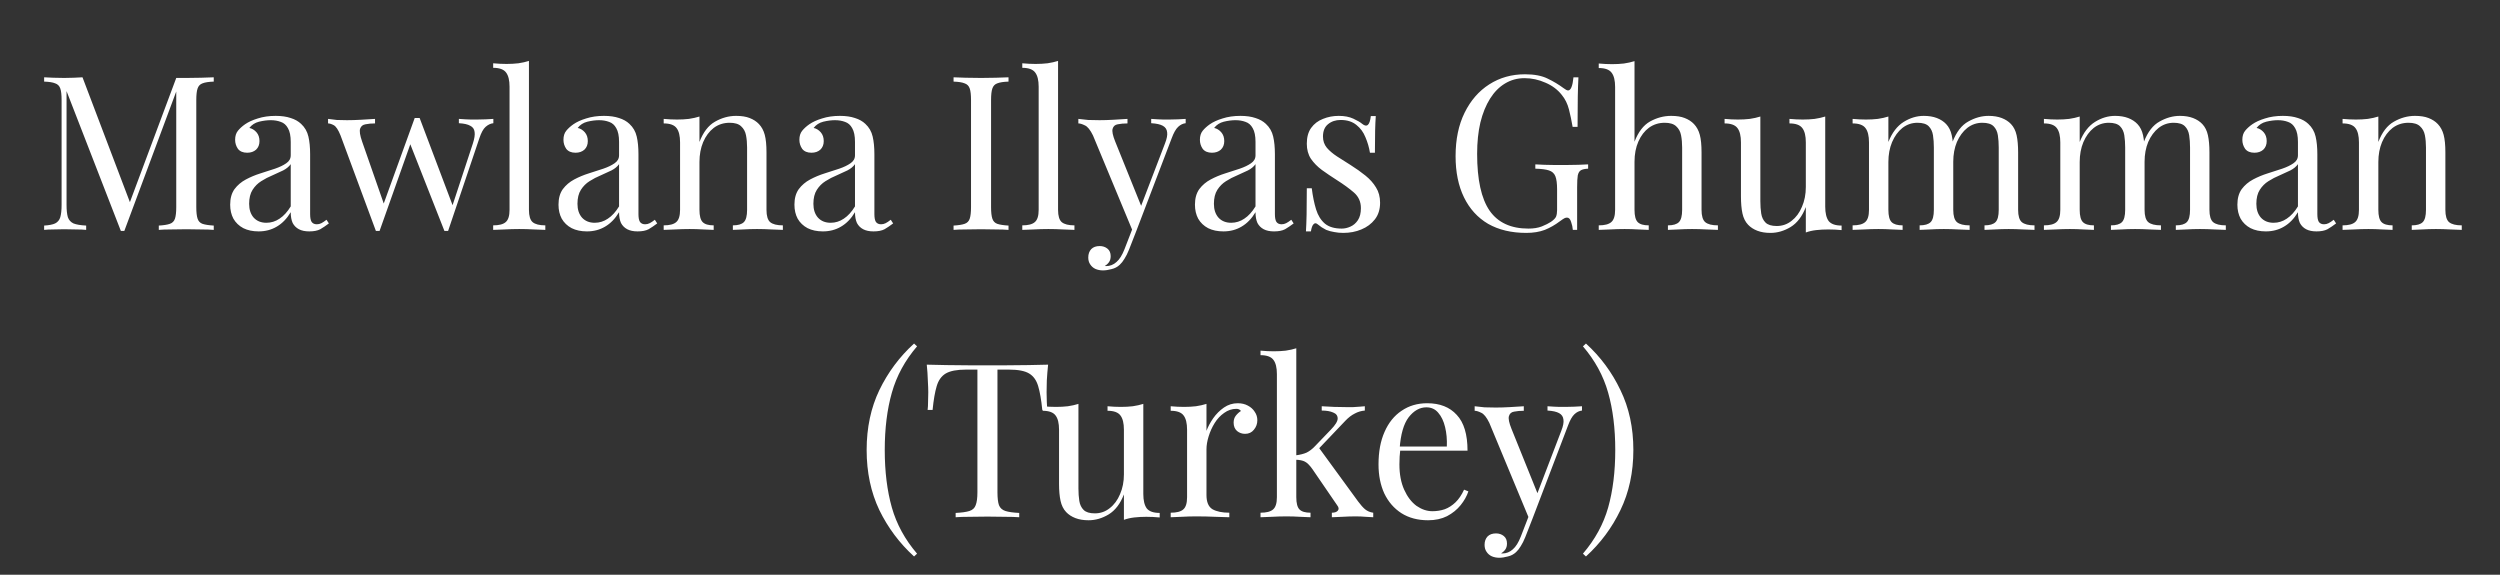 <svg width="348" height="80" viewBox="0 0 348 80" fill="none" xmlns="http://www.w3.org/2000/svg">
<rect x="0" y="0" width="348" height="80" fill="#333333" stroke="none"/>
<path d="M29.754 10.76V11.36C29.074 11.38 28.554 11.46 28.194 11.6C27.854 11.72 27.624 11.96 27.504 12.32C27.384 12.66 27.324 13.2 27.324 13.94V28.82C27.324 29.54 27.384 30.08 27.504 30.44C27.624 30.8 27.854 31.04 28.194 31.16C28.554 31.28 29.074 31.36 29.754 31.4V32C29.294 31.96 28.714 31.94 28.014 31.94C27.334 31.92 26.644 31.91 25.944 31.91C25.164 31.91 24.434 31.92 23.754 31.94C23.074 31.94 22.524 31.96 22.104 32V31.4C22.784 31.36 23.294 31.28 23.634 31.16C23.994 31.04 24.234 30.8 24.354 30.44C24.474 30.08 24.534 29.54 24.534 28.82V12.32L24.654 12.41L17.304 32.15H16.824L9.264 12.68V28.52C9.264 29.24 9.324 29.81 9.444 30.23C9.584 30.63 9.844 30.92 10.224 31.1C10.624 31.26 11.214 31.36 11.994 31.4V32C11.634 31.96 11.164 31.94 10.584 31.94C10.004 31.92 9.454 31.91 8.934 31.91C8.434 31.91 7.924 31.92 7.404 31.94C6.904 31.94 6.484 31.96 6.144 32V31.4C6.824 31.36 7.334 31.26 7.674 31.1C8.034 30.92 8.274 30.63 8.394 30.23C8.514 29.81 8.574 29.24 8.574 28.52V13.94C8.574 13.2 8.514 12.66 8.394 12.32C8.274 11.96 8.034 11.72 7.674 11.6C7.334 11.46 6.824 11.38 6.144 11.36V10.76C6.484 10.78 6.904 10.8 7.404 10.82C7.924 10.84 8.434 10.85 8.934 10.85C9.374 10.85 9.824 10.84 10.284 10.82C10.764 10.8 11.164 10.78 11.484 10.76L18.294 28.7L17.784 28.94L24.534 10.85C24.774 10.85 25.004 10.85 25.224 10.85C25.464 10.85 25.704 10.85 25.944 10.85C26.644 10.85 27.334 10.84 28.014 10.82C28.714 10.8 29.294 10.78 29.754 10.76ZM36 32.21C35.18 32.21 34.47 32.06 33.87 31.76C33.27 31.44 32.81 31 32.49 30.44C32.19 29.88 32.04 29.23 32.04 28.49C32.04 27.61 32.24 26.89 32.64 26.33C33.06 25.77 33.59 25.32 34.23 24.98C34.87 24.64 35.54 24.36 36.24 24.14C36.96 23.9 37.64 23.68 38.28 23.48C38.92 23.26 39.44 23.01 39.84 22.73C40.26 22.45 40.47 22.08 40.47 21.62V19.76C40.47 18.92 40.34 18.28 40.08 17.84C39.84 17.4 39.51 17.11 39.09 16.97C38.67 16.81 38.2 16.73 37.68 16.73C37.18 16.73 36.64 16.8 36.06 16.94C35.5 17.08 35.05 17.37 34.71 17.81C35.09 17.89 35.42 18.09 35.7 18.41C35.98 18.73 36.12 19.14 36.12 19.64C36.12 20.14 35.96 20.54 35.64 20.84C35.32 21.12 34.91 21.26 34.41 21.26C33.83 21.26 33.4 21.08 33.12 20.72C32.86 20.34 32.73 19.92 32.73 19.46C32.73 18.94 32.86 18.52 33.12 18.2C33.38 17.88 33.71 17.58 34.11 17.3C34.57 16.98 35.16 16.71 35.88 16.49C36.62 16.25 37.45 16.13 38.37 16.13C39.19 16.13 39.89 16.23 40.47 16.43C41.05 16.61 41.53 16.88 41.91 17.24C42.43 17.72 42.77 18.31 42.93 19.01C43.09 19.69 43.17 20.51 43.17 21.47V29.81C43.17 30.31 43.24 30.67 43.38 30.89C43.54 31.11 43.78 31.22 44.1 31.22C44.32 31.22 44.53 31.17 44.73 31.07C44.93 30.97 45.17 30.81 45.45 30.59L45.78 31.1C45.36 31.42 44.96 31.69 44.58 31.91C44.2 32.11 43.69 32.21 43.05 32.21C42.47 32.21 41.99 32.11 41.61 31.91C41.23 31.71 40.94 31.42 40.74 31.04C40.56 30.64 40.47 30.14 40.47 29.54C39.93 30.44 39.28 31.11 38.52 31.55C37.78 31.99 36.94 32.21 36 32.21ZM37.08 31.01C37.74 31.01 38.35 30.82 38.91 30.44C39.49 30.06 40.01 29.49 40.47 28.73V22.85C40.23 23.19 39.88 23.48 39.42 23.72C38.96 23.94 38.46 24.17 37.92 24.41C37.38 24.63 36.86 24.9 36.36 25.22C35.88 25.52 35.48 25.92 35.16 26.42C34.84 26.92 34.68 27.57 34.68 28.37C34.68 29.17 34.89 29.81 35.31 30.29C35.75 30.77 36.34 31.01 37.08 31.01ZM52.205 16.55V17.18C51.705 17.18 51.265 17.22 50.885 17.3C50.505 17.36 50.255 17.56 50.135 17.9C50.015 18.24 50.105 18.84 50.405 19.7L53.525 28.64L53.315 28.61L57.725 16.43L58.325 16.67L52.835 32.15C52.755 32.15 52.675 32.15 52.595 32.15C52.515 32.15 52.425 32.15 52.325 32.15L47.405 18.86C47.085 18.06 46.765 17.58 46.445 17.42C46.145 17.26 45.885 17.18 45.665 17.18V16.55C46.065 16.61 46.475 16.66 46.895 16.7C47.335 16.72 47.805 16.73 48.305 16.73C48.925 16.73 49.575 16.71 50.255 16.67C50.955 16.63 51.605 16.59 52.205 16.55ZM68.675 16.55V17.15C68.295 17.19 67.935 17.36 67.595 17.66C67.275 17.94 66.985 18.47 66.725 19.25L62.375 32.15C62.295 32.15 62.215 32.15 62.135 32.15C62.055 32.15 61.965 32.15 61.865 32.15L57.035 19.88L57.725 16.43C57.845 16.43 57.955 16.43 58.055 16.43C58.175 16.43 58.295 16.43 58.415 16.43L63.095 28.82L62.855 29L65.825 19.97C66.045 19.29 66.125 18.76 66.065 18.38C66.025 17.98 65.825 17.69 65.465 17.51C65.125 17.31 64.595 17.19 63.875 17.15V16.55C64.235 16.57 64.545 16.59 64.805 16.61C65.065 16.61 65.315 16.62 65.555 16.64C65.815 16.64 66.095 16.64 66.395 16.64C66.855 16.64 67.265 16.63 67.625 16.61C68.005 16.59 68.355 16.57 68.675 16.55ZM73.629 8.48V29.21C73.629 30.05 73.799 30.62 74.139 30.92C74.499 31.22 75.089 31.37 75.909 31.37V32C75.569 31.98 75.049 31.96 74.349 31.94C73.669 31.9 72.979 31.88 72.279 31.88C71.599 31.88 70.909 31.9 70.209 31.94C69.509 31.96 68.989 31.98 68.649 32V31.37C69.469 31.37 70.049 31.22 70.389 30.92C70.749 30.62 70.929 30.05 70.929 29.21V12.08C70.929 11.18 70.769 10.52 70.449 10.1C70.129 9.66 69.529 9.44 68.649 9.44V8.81C69.289 8.87 69.909 8.9 70.509 8.9C71.089 8.9 71.639 8.87 72.159 8.81C72.699 8.73 73.189 8.62 73.629 8.48ZM81.703 32.21C80.883 32.21 80.173 32.06 79.573 31.76C78.973 31.44 78.513 31 78.193 30.44C77.893 29.88 77.743 29.23 77.743 28.49C77.743 27.61 77.943 26.89 78.343 26.33C78.763 25.77 79.293 25.32 79.933 24.98C80.573 24.64 81.243 24.36 81.943 24.14C82.663 23.9 83.343 23.68 83.983 23.48C84.623 23.26 85.143 23.01 85.543 22.73C85.963 22.45 86.173 22.08 86.173 21.62V19.76C86.173 18.92 86.043 18.28 85.783 17.84C85.543 17.4 85.213 17.11 84.793 16.97C84.373 16.81 83.903 16.73 83.383 16.73C82.883 16.73 82.343 16.8 81.763 16.94C81.203 17.08 80.753 17.37 80.413 17.81C80.793 17.89 81.123 18.09 81.403 18.41C81.683 18.73 81.823 19.14 81.823 19.64C81.823 20.14 81.663 20.54 81.343 20.84C81.023 21.12 80.613 21.26 80.113 21.26C79.533 21.26 79.103 21.08 78.823 20.72C78.563 20.34 78.433 19.92 78.433 19.46C78.433 18.94 78.563 18.52 78.823 18.2C79.083 17.88 79.413 17.58 79.813 17.3C80.273 16.98 80.863 16.71 81.583 16.49C82.323 16.25 83.153 16.13 84.073 16.13C84.893 16.13 85.593 16.23 86.173 16.43C86.753 16.61 87.233 16.88 87.613 17.24C88.133 17.72 88.473 18.31 88.633 19.01C88.793 19.69 88.873 20.51 88.873 21.47V29.81C88.873 30.31 88.943 30.67 89.083 30.89C89.243 31.11 89.483 31.22 89.803 31.22C90.023 31.22 90.233 31.17 90.433 31.07C90.633 30.97 90.873 30.81 91.153 30.59L91.483 31.1C91.063 31.42 90.663 31.69 90.283 31.91C89.903 32.11 89.393 32.21 88.753 32.21C88.173 32.21 87.693 32.11 87.313 31.91C86.933 31.71 86.643 31.42 86.443 31.04C86.263 30.64 86.173 30.14 86.173 29.54C85.633 30.44 84.983 31.11 84.223 31.55C83.483 31.99 82.643 32.21 81.703 32.21ZM82.783 31.01C83.443 31.01 84.053 30.82 84.613 30.44C85.193 30.06 85.713 29.49 86.173 28.73V22.85C85.933 23.19 85.583 23.48 85.123 23.72C84.663 23.94 84.163 24.17 83.623 24.41C83.083 24.63 82.563 24.9 82.063 25.22C81.583 25.52 81.183 25.92 80.863 26.42C80.543 26.92 80.383 27.57 80.383 28.37C80.383 29.17 80.593 29.81 81.013 30.29C81.453 30.77 82.043 31.01 82.783 31.01ZM102.465 16.13C103.225 16.13 103.855 16.23 104.355 16.43C104.875 16.63 105.305 16.91 105.645 17.27C106.025 17.67 106.295 18.17 106.455 18.77C106.615 19.37 106.695 20.18 106.695 21.2V29.21C106.695 30.05 106.865 30.62 107.205 30.92C107.565 31.22 108.155 31.37 108.975 31.37V32C108.635 31.98 108.115 31.96 107.415 31.94C106.715 31.9 106.035 31.88 105.375 31.88C104.715 31.88 104.065 31.9 103.425 31.94C102.805 31.96 102.335 31.98 102.015 32V31.37C102.735 31.37 103.245 31.22 103.545 30.92C103.845 30.62 103.995 30.05 103.995 29.21V20.54C103.995 19.92 103.945 19.35 103.845 18.83C103.745 18.31 103.515 17.89 103.155 17.57C102.815 17.25 102.285 17.09 101.565 17.09C100.725 17.09 99.985 17.33 99.345 17.81C98.725 18.29 98.235 18.95 97.875 19.79C97.535 20.61 97.365 21.53 97.365 22.55V29.21C97.365 30.05 97.515 30.62 97.815 30.92C98.115 31.22 98.625 31.37 99.345 31.37V32C99.025 31.98 98.545 31.96 97.905 31.94C97.285 31.9 96.645 31.88 95.985 31.88C95.325 31.88 94.645 31.9 93.945 31.94C93.245 31.96 92.725 31.98 92.385 32V31.37C93.205 31.37 93.785 31.22 94.125 30.92C94.485 30.62 94.665 30.05 94.665 29.21V19.82C94.665 18.92 94.505 18.26 94.185 17.84C93.865 17.4 93.265 17.18 92.385 17.18V16.55C93.025 16.61 93.645 16.64 94.245 16.64C94.825 16.64 95.375 16.61 95.895 16.55C96.435 16.47 96.925 16.36 97.365 16.22V19.76C97.885 18.4 98.605 17.46 99.525 16.94C100.465 16.4 101.445 16.13 102.465 16.13ZM114.545 32.21C113.725 32.21 113.015 32.06 112.415 31.76C111.815 31.44 111.355 31 111.035 30.44C110.735 29.88 110.585 29.23 110.585 28.49C110.585 27.61 110.785 26.89 111.185 26.33C111.605 25.77 112.135 25.32 112.775 24.98C113.415 24.64 114.085 24.36 114.785 24.14C115.505 23.9 116.185 23.68 116.825 23.48C117.465 23.26 117.985 23.01 118.385 22.73C118.805 22.45 119.015 22.08 119.015 21.62V19.76C119.015 18.92 118.885 18.28 118.625 17.84C118.385 17.4 118.055 17.11 117.635 16.97C117.215 16.81 116.745 16.73 116.225 16.73C115.725 16.73 115.185 16.8 114.605 16.94C114.045 17.08 113.595 17.37 113.255 17.81C113.635 17.89 113.965 18.09 114.245 18.41C114.525 18.73 114.665 19.14 114.665 19.64C114.665 20.14 114.505 20.54 114.185 20.84C113.865 21.12 113.455 21.26 112.955 21.26C112.375 21.26 111.945 21.08 111.665 20.72C111.405 20.34 111.275 19.92 111.275 19.46C111.275 18.94 111.405 18.52 111.665 18.2C111.925 17.88 112.255 17.58 112.655 17.3C113.115 16.98 113.705 16.71 114.425 16.49C115.165 16.25 115.995 16.13 116.915 16.13C117.735 16.13 118.435 16.23 119.015 16.43C119.595 16.61 120.075 16.88 120.455 17.24C120.975 17.72 121.315 18.31 121.475 19.01C121.635 19.69 121.715 20.51 121.715 21.47V29.81C121.715 30.31 121.785 30.67 121.925 30.89C122.085 31.11 122.325 31.22 122.645 31.22C122.865 31.22 123.075 31.17 123.275 31.07C123.475 30.97 123.715 30.81 123.995 30.59L124.325 31.1C123.905 31.42 123.505 31.69 123.125 31.91C122.745 32.11 122.235 32.21 121.595 32.21C121.015 32.21 120.535 32.11 120.155 31.91C119.775 31.71 119.485 31.42 119.285 31.04C119.105 30.64 119.015 30.14 119.015 29.54C118.475 30.44 117.825 31.11 117.065 31.55C116.325 31.99 115.485 32.21 114.545 32.21ZM115.625 31.01C116.285 31.01 116.895 30.82 117.455 30.44C118.035 30.06 118.555 29.49 119.015 28.73V22.85C118.775 23.19 118.425 23.48 117.965 23.72C117.505 23.94 117.005 24.17 116.465 24.41C115.925 24.63 115.405 24.9 114.905 25.22C114.425 25.52 114.025 25.92 113.705 26.42C113.385 26.92 113.225 27.57 113.225 28.37C113.225 29.17 113.435 29.81 113.855 30.29C114.295 30.77 114.885 31.01 115.625 31.01ZM140.386 10.76V11.36C139.706 11.38 139.186 11.46 138.826 11.6C138.486 11.72 138.256 11.96 138.136 12.32C138.016 12.66 137.956 13.2 137.956 13.94V28.82C137.956 29.54 138.016 30.08 138.136 30.44C138.256 30.8 138.486 31.04 138.826 31.16C139.186 31.28 139.706 31.36 140.386 31.4V32C139.926 31.96 139.346 31.94 138.646 31.94C137.966 31.92 137.276 31.91 136.576 31.91C135.796 31.91 135.066 31.92 134.386 31.94C133.706 31.94 133.156 31.96 132.736 32V31.4C133.416 31.36 133.926 31.28 134.266 31.16C134.626 31.04 134.866 30.8 134.986 30.44C135.106 30.08 135.166 29.54 135.166 28.82V13.94C135.166 13.2 135.106 12.66 134.986 12.32C134.866 11.96 134.626 11.72 134.266 11.6C133.926 11.46 133.416 11.38 132.736 11.36V10.76C133.156 10.78 133.706 10.8 134.386 10.82C135.066 10.84 135.796 10.85 136.576 10.85C137.276 10.85 137.966 10.84 138.646 10.82C139.346 10.8 139.926 10.78 140.386 10.76ZM147.282 8.48V29.21C147.282 30.05 147.452 30.62 147.792 30.92C148.152 31.22 148.742 31.37 149.562 31.37V32C149.222 31.98 148.702 31.96 148.002 31.94C147.322 31.9 146.632 31.88 145.932 31.88C145.252 31.88 144.562 31.9 143.862 31.94C143.162 31.96 142.642 31.98 142.302 32V31.37C143.122 31.37 143.702 31.22 144.042 30.92C144.402 30.62 144.582 30.05 144.582 29.21V12.08C144.582 11.18 144.422 10.52 144.102 10.1C143.782 9.66 143.182 9.44 142.302 9.44V8.81C142.942 8.87 143.562 8.9 144.162 8.9C144.742 8.9 145.292 8.87 145.812 8.81C146.352 8.73 146.842 8.62 147.282 8.48ZM165.046 16.55V17.15C164.666 17.19 164.316 17.36 163.996 17.66C163.676 17.96 163.376 18.49 163.096 19.25L158.176 32.15H157.666L152.146 18.86C151.766 18.08 151.386 17.61 151.006 17.45C150.646 17.27 150.346 17.18 150.106 17.18V16.55C150.546 16.61 151.006 16.66 151.486 16.7C151.966 16.72 152.486 16.73 153.046 16.73C153.666 16.73 154.316 16.71 154.996 16.67C155.696 16.63 156.346 16.59 156.946 16.55V17.18C156.446 17.18 155.996 17.22 155.596 17.3C155.216 17.36 154.976 17.57 154.876 17.93C154.776 18.27 154.896 18.86 155.236 19.7L158.926 28.85L158.746 28.91L162.166 19.97C162.426 19.31 162.526 18.79 162.466 18.41C162.426 18.01 162.226 17.71 161.866 17.51C161.506 17.31 160.966 17.19 160.246 17.15V16.55C160.606 16.57 160.916 16.59 161.176 16.61C161.436 16.61 161.686 16.62 161.926 16.64C162.186 16.64 162.466 16.64 162.766 16.64C163.226 16.64 163.636 16.63 163.996 16.61C164.376 16.59 164.726 16.57 165.046 16.55ZM158.176 32.15L157.156 34.76C156.956 35.26 156.746 35.68 156.526 36.02C156.326 36.36 156.106 36.64 155.866 36.86C155.546 37.16 155.166 37.36 154.726 37.46C154.286 37.58 153.886 37.64 153.526 37.64C153.146 37.64 152.796 37.57 152.476 37.43C152.176 37.29 151.936 37.08 151.756 36.8C151.576 36.54 151.486 36.22 151.486 35.84C151.486 35.36 151.626 34.97 151.906 34.67C152.186 34.39 152.576 34.25 153.076 34.25C153.496 34.25 153.856 34.37 154.156 34.61C154.456 34.85 154.606 35.2 154.606 35.66C154.606 36 154.526 36.28 154.366 36.5C154.206 36.72 154.016 36.89 153.796 37.01C153.836 37.03 153.866 37.04 153.886 37.04C153.926 37.04 153.956 37.04 153.976 37.04C154.516 37.04 154.996 36.85 155.416 36.47C155.836 36.11 156.206 35.52 156.526 34.7L157.606 31.91L158.176 32.15ZM170.297 32.21C169.477 32.21 168.767 32.06 168.167 31.76C167.567 31.44 167.107 31 166.787 30.44C166.487 29.88 166.337 29.23 166.337 28.49C166.337 27.61 166.537 26.89 166.937 26.33C167.357 25.77 167.887 25.32 168.527 24.98C169.167 24.64 169.837 24.36 170.537 24.14C171.257 23.9 171.937 23.68 172.577 23.48C173.217 23.26 173.737 23.01 174.137 22.73C174.557 22.45 174.767 22.08 174.767 21.62V19.76C174.767 18.92 174.637 18.28 174.377 17.84C174.137 17.4 173.807 17.11 173.387 16.97C172.967 16.81 172.497 16.73 171.977 16.73C171.477 16.73 170.937 16.8 170.357 16.94C169.797 17.08 169.347 17.37 169.007 17.81C169.387 17.89 169.717 18.09 169.997 18.41C170.277 18.73 170.417 19.14 170.417 19.64C170.417 20.14 170.257 20.54 169.937 20.84C169.617 21.12 169.207 21.26 168.707 21.26C168.127 21.26 167.697 21.08 167.417 20.72C167.157 20.34 167.027 19.92 167.027 19.46C167.027 18.94 167.157 18.52 167.417 18.2C167.677 17.88 168.007 17.58 168.407 17.3C168.867 16.98 169.457 16.71 170.177 16.49C170.917 16.25 171.747 16.13 172.667 16.13C173.487 16.13 174.187 16.23 174.767 16.43C175.347 16.61 175.827 16.88 176.207 17.24C176.727 17.72 177.067 18.31 177.227 19.01C177.387 19.69 177.467 20.51 177.467 21.47V29.81C177.467 30.31 177.537 30.67 177.677 30.89C177.837 31.11 178.077 31.22 178.397 31.22C178.617 31.22 178.827 31.17 179.027 31.07C179.227 30.97 179.467 30.81 179.747 30.59L180.077 31.1C179.657 31.42 179.257 31.69 178.877 31.91C178.497 32.11 177.987 32.21 177.347 32.21C176.767 32.21 176.287 32.11 175.907 31.91C175.527 31.71 175.237 31.42 175.037 31.04C174.857 30.64 174.767 30.14 174.767 29.54C174.227 30.44 173.577 31.11 172.817 31.55C172.077 31.99 171.237 32.21 170.297 32.21ZM171.377 31.01C172.037 31.01 172.647 30.82 173.207 30.44C173.787 30.06 174.307 29.49 174.767 28.73V22.85C174.527 23.19 174.177 23.48 173.717 23.72C173.257 23.94 172.757 24.17 172.217 24.41C171.677 24.63 171.157 24.9 170.657 25.22C170.177 25.52 169.777 25.92 169.457 26.42C169.137 26.92 168.977 27.57 168.977 28.37C168.977 29.17 169.187 29.81 169.607 30.29C170.047 30.77 170.637 31.01 171.377 31.01ZM186.348 16.13C187.148 16.13 187.828 16.26 188.388 16.52C188.948 16.78 189.358 17.02 189.618 17.24C190.278 17.78 190.678 17.42 190.818 16.16H191.508C191.468 16.72 191.438 17.39 191.418 18.17C191.398 18.93 191.388 19.96 191.388 21.26H190.698C190.578 20.52 190.368 19.8 190.068 19.1C189.788 18.4 189.368 17.83 188.808 17.39C188.248 16.93 187.518 16.7 186.618 16.7C185.918 16.7 185.328 16.9 184.848 17.3C184.388 17.68 184.158 18.25 184.158 19.01C184.158 19.61 184.338 20.13 184.698 20.57C185.058 20.99 185.528 21.39 186.108 21.77C186.688 22.13 187.318 22.53 187.998 22.97C188.758 23.45 189.448 23.94 190.068 24.44C190.688 24.94 191.178 25.49 191.538 26.09C191.918 26.69 192.108 27.4 192.108 28.22C192.108 29.14 191.868 29.91 191.388 30.53C190.908 31.15 190.278 31.62 189.498 31.94C188.738 32.26 187.898 32.42 186.978 32.42C186.538 32.42 186.118 32.38 185.718 32.3C185.338 32.24 184.968 32.14 184.608 32C184.408 31.9 184.198 31.78 183.978 31.64C183.778 31.5 183.578 31.35 183.378 31.19C183.178 31.03 182.998 31.04 182.838 31.22C182.678 31.38 182.558 31.71 182.478 32.21H181.788C181.828 31.57 181.858 30.79 181.878 29.87C181.898 28.95 181.908 27.73 181.908 26.21H182.598C182.738 27.33 182.938 28.31 183.198 29.15C183.458 29.99 183.868 30.65 184.428 31.13C184.988 31.59 185.768 31.82 186.768 31.82C187.168 31.82 187.568 31.73 187.968 31.55C188.388 31.37 188.738 31.07 189.018 30.65C189.298 30.23 189.438 29.67 189.438 28.97C189.438 28.09 189.118 27.37 188.478 26.81C187.838 26.25 187.028 25.66 186.048 25.04C185.328 24.58 184.648 24.12 184.008 23.66C183.388 23.2 182.878 22.68 182.478 22.1C182.098 21.52 181.908 20.82 181.908 20C181.908 19.1 182.108 18.37 182.508 17.81C182.928 17.23 183.478 16.81 184.158 16.55C184.838 16.27 185.568 16.13 186.348 16.13ZM212.277 10.34C213.577 10.34 214.627 10.54 215.427 10.94C216.227 11.32 216.977 11.77 217.677 12.29C217.937 12.49 218.137 12.59 218.277 12.59C218.657 12.59 218.907 11.98 219.027 10.76H219.717C219.677 11.5 219.647 12.4 219.627 13.46C219.607 14.52 219.597 15.92 219.597 17.66H218.907C218.767 16.82 218.597 16.01 218.397 15.23C218.197 14.45 217.867 13.78 217.407 13.22C216.827 12.48 216.067 11.91 215.127 11.51C214.187 11.09 213.217 10.88 212.217 10.88C211.217 10.88 210.307 11.13 209.487 11.63C208.687 12.11 207.997 12.81 207.417 13.73C206.837 14.65 206.387 15.76 206.067 17.06C205.767 18.34 205.617 19.79 205.617 21.41C205.617 25.01 206.197 27.65 207.357 29.33C208.517 30.99 210.317 31.82 212.757 31.82C213.477 31.82 214.097 31.72 214.617 31.52C215.157 31.3 215.577 31.09 215.877 30.89C216.257 30.63 216.497 30.39 216.597 30.17C216.697 29.93 216.747 29.62 216.747 29.24V26.36C216.747 25.54 216.667 24.93 216.507 24.53C216.347 24.13 216.047 23.86 215.607 23.72C215.187 23.58 214.557 23.5 213.717 23.48V22.88C214.077 22.9 214.497 22.92 214.977 22.94C215.457 22.94 215.957 22.95 216.477 22.97C217.017 22.97 217.507 22.97 217.947 22.97C218.607 22.97 219.197 22.96 219.717 22.94C220.257 22.92 220.707 22.9 221.067 22.88V23.48C220.627 23.5 220.297 23.57 220.077 23.69C219.857 23.81 219.707 24.05 219.627 24.41C219.567 24.77 219.537 25.32 219.537 26.06V32H218.937C218.917 31.66 218.837 31.29 218.697 30.89C218.577 30.49 218.387 30.29 218.127 30.29C218.007 30.29 217.887 30.32 217.767 30.38C217.647 30.44 217.437 30.58 217.137 30.8C216.477 31.3 215.777 31.7 215.037 32C214.297 32.28 213.437 32.42 212.457 32.42C210.397 32.42 208.627 32 207.147 31.16C205.687 30.3 204.567 29.07 203.787 27.47C203.007 25.87 202.617 23.96 202.617 21.74C202.617 19.4 203.037 17.38 203.877 15.68C204.717 13.98 205.857 12.67 207.297 11.75C208.757 10.81 210.417 10.34 212.277 10.34ZM227.524 8.51V19.73C228.044 18.37 228.764 17.43 229.684 16.91C230.624 16.39 231.604 16.13 232.624 16.13C233.384 16.13 234.014 16.23 234.514 16.43C235.034 16.63 235.464 16.91 235.804 17.27C236.184 17.67 236.454 18.17 236.614 18.77C236.774 19.37 236.854 20.18 236.854 21.2V29.21C236.854 30.05 237.024 30.62 237.364 30.92C237.724 31.22 238.314 31.37 239.134 31.37V32C238.794 31.98 238.274 31.96 237.574 31.94C236.874 31.9 236.194 31.88 235.534 31.88C234.874 31.88 234.224 31.9 233.584 31.94C232.964 31.96 232.494 31.98 232.174 32V31.37C232.894 31.37 233.404 31.22 233.704 30.92C234.004 30.62 234.154 30.05 234.154 29.21V20.54C234.154 19.92 234.104 19.35 234.004 18.83C233.904 18.31 233.674 17.89 233.314 17.57C232.974 17.25 232.444 17.09 231.724 17.09C230.904 17.09 230.174 17.32 229.534 17.78C228.914 18.24 228.424 18.88 228.064 19.7C227.704 20.52 227.524 21.46 227.524 22.52V29.21C227.524 30.05 227.674 30.62 227.974 30.92C228.274 31.22 228.784 31.37 229.504 31.37V32C229.184 31.98 228.704 31.96 228.064 31.94C227.444 31.9 226.804 31.88 226.144 31.88C225.484 31.88 224.804 31.9 224.104 31.94C223.404 31.96 222.884 31.98 222.544 32V31.37C223.364 31.37 223.944 31.22 224.284 30.92C224.644 30.62 224.824 30.05 224.824 29.21V12.11C224.824 11.21 224.664 10.55 224.344 10.13C224.024 9.69 223.424 9.47 222.544 9.47V8.84C223.184 8.9 223.804 8.93 224.404 8.93C224.984 8.93 225.534 8.9 226.054 8.84C226.594 8.76 227.084 8.65 227.524 8.51ZM254.071 16.22V28.76C254.071 29.66 254.231 30.33 254.551 30.77C254.891 31.19 255.491 31.4 256.351 31.4V32.03C255.731 31.97 255.111 31.94 254.491 31.94C253.911 31.94 253.351 31.97 252.811 32.03C252.291 32.09 251.811 32.2 251.371 32.36V28.82C250.871 30.12 250.161 31.05 249.241 31.61C248.341 32.15 247.411 32.42 246.451 32.42C245.751 32.42 245.141 32.32 244.621 32.12C244.101 31.92 243.671 31.64 243.331 31.28C242.951 30.88 242.691 30.36 242.551 29.72C242.411 29.08 242.341 28.29 242.341 27.35V19.82C242.341 18.92 242.181 18.26 241.861 17.84C241.541 17.4 240.941 17.18 240.061 17.18V16.55C240.701 16.61 241.321 16.64 241.921 16.64C242.501 16.64 243.051 16.61 243.571 16.55C244.111 16.47 244.601 16.36 245.041 16.22V28.01C245.041 28.63 245.081 29.2 245.161 29.72C245.241 30.24 245.441 30.66 245.761 30.98C246.081 31.3 246.601 31.46 247.321 31.46C248.101 31.46 248.791 31.22 249.391 30.74C250.011 30.26 250.491 29.61 250.831 28.79C251.191 27.97 251.371 27.05 251.371 26.03V19.82C251.371 18.92 251.211 18.26 250.891 17.84C250.571 17.4 249.971 17.18 249.091 17.18V16.55C249.731 16.61 250.351 16.64 250.951 16.64C251.531 16.64 252.081 16.61 252.601 16.55C253.141 16.47 253.631 16.36 254.071 16.22ZM267.783 16.13C268.483 16.13 269.093 16.23 269.613 16.43C270.133 16.63 270.563 16.91 270.903 17.27C271.283 17.67 271.543 18.19 271.683 18.83C271.823 19.47 271.893 20.26 271.893 21.2V29.21C271.893 30.05 272.063 30.62 272.403 30.92C272.763 31.22 273.353 31.37 274.173 31.37V32C273.833 31.98 273.313 31.96 272.613 31.94C271.913 31.9 271.233 31.88 270.573 31.88C269.913 31.88 269.263 31.9 268.623 31.94C268.003 31.96 267.533 31.98 267.213 32V31.37C267.933 31.37 268.443 31.22 268.743 30.92C269.043 30.62 269.193 30.05 269.193 29.21V20.54C269.193 19.92 269.153 19.35 269.073 18.83C268.993 18.31 268.793 17.89 268.473 17.57C268.153 17.25 267.633 17.09 266.913 17.09C266.133 17.09 265.433 17.33 264.813 17.81C264.213 18.29 263.733 18.95 263.373 19.79C263.033 20.61 262.863 21.53 262.863 22.55V29.21C262.863 30.05 263.013 30.62 263.313 30.92C263.613 31.22 264.123 31.37 264.843 31.37V32C264.523 31.98 264.043 31.96 263.403 31.94C262.783 31.9 262.143 31.88 261.483 31.88C260.823 31.88 260.143 31.9 259.443 31.94C258.743 31.96 258.223 31.98 257.883 32V31.37C258.703 31.37 259.283 31.22 259.623 30.92C259.983 30.62 260.163 30.05 260.163 29.21V19.82C260.163 18.92 260.003 18.26 259.683 17.84C259.363 17.4 258.763 17.18 257.883 17.18V16.55C258.523 16.61 259.143 16.64 259.743 16.64C260.323 16.64 260.873 16.61 261.393 16.55C261.933 16.47 262.423 16.36 262.863 16.22V19.76C263.383 18.46 264.093 17.53 264.993 16.97C265.893 16.41 266.823 16.13 267.783 16.13ZM276.813 16.13C277.513 16.13 278.123 16.23 278.643 16.43C279.163 16.63 279.593 16.91 279.933 17.27C280.313 17.67 280.573 18.19 280.713 18.83C280.853 19.47 280.923 20.26 280.923 21.2V29.21C280.923 30.05 281.093 30.62 281.433 30.92C281.793 31.22 282.383 31.37 283.203 31.37V32C282.863 31.98 282.343 31.96 281.643 31.94C280.943 31.9 280.263 31.88 279.603 31.88C278.943 31.88 278.293 31.9 277.653 31.94C277.033 31.96 276.563 31.98 276.243 32V31.37C276.963 31.37 277.473 31.22 277.773 30.92C278.073 30.62 278.223 30.05 278.223 29.21V20.54C278.223 19.92 278.183 19.35 278.103 18.83C278.023 18.31 277.823 17.89 277.503 17.57C277.183 17.25 276.663 17.09 275.943 17.09C275.163 17.09 274.463 17.33 273.843 17.81C273.243 18.29 272.763 18.94 272.403 19.76C272.063 20.58 271.893 21.5 271.893 22.52L271.803 19.73C272.343 18.35 273.073 17.41 273.993 16.91C274.913 16.39 275.853 16.13 276.813 16.13ZM294.414 16.13C295.114 16.13 295.724 16.23 296.244 16.43C296.764 16.63 297.194 16.91 297.534 17.27C297.914 17.67 298.174 18.19 298.314 18.83C298.454 19.47 298.524 20.26 298.524 21.2V29.21C298.524 30.05 298.694 30.62 299.034 30.92C299.394 31.22 299.984 31.37 300.804 31.37V32C300.464 31.98 299.944 31.96 299.244 31.94C298.544 31.9 297.864 31.88 297.204 31.88C296.544 31.88 295.894 31.9 295.254 31.94C294.634 31.96 294.164 31.98 293.844 32V31.37C294.564 31.37 295.074 31.22 295.374 30.92C295.674 30.62 295.824 30.05 295.824 29.21V20.54C295.824 19.92 295.784 19.35 295.704 18.83C295.624 18.31 295.424 17.89 295.104 17.57C294.784 17.25 294.264 17.09 293.544 17.09C292.764 17.09 292.064 17.33 291.444 17.81C290.844 18.29 290.364 18.95 290.004 19.79C289.664 20.61 289.494 21.53 289.494 22.55V29.21C289.494 30.05 289.644 30.62 289.944 30.92C290.244 31.22 290.754 31.37 291.474 31.37V32C291.154 31.98 290.674 31.96 290.034 31.94C289.414 31.9 288.774 31.88 288.114 31.88C287.454 31.88 286.774 31.9 286.074 31.94C285.374 31.96 284.854 31.98 284.514 32V31.37C285.334 31.37 285.914 31.22 286.254 30.92C286.614 30.62 286.794 30.05 286.794 29.21V19.82C286.794 18.92 286.634 18.26 286.314 17.84C285.994 17.4 285.394 17.18 284.514 17.18V16.55C285.154 16.61 285.774 16.64 286.374 16.64C286.954 16.64 287.504 16.61 288.024 16.55C288.564 16.47 289.054 16.36 289.494 16.22V19.76C290.014 18.46 290.724 17.53 291.624 16.97C292.524 16.41 293.454 16.13 294.414 16.13ZM303.444 16.13C304.144 16.13 304.754 16.23 305.274 16.43C305.794 16.63 306.224 16.91 306.564 17.27C306.944 17.67 307.204 18.19 307.344 18.83C307.484 19.47 307.554 20.26 307.554 21.2V29.21C307.554 30.05 307.724 30.62 308.064 30.92C308.424 31.22 309.014 31.37 309.834 31.37V32C309.494 31.98 308.974 31.96 308.274 31.94C307.574 31.9 306.894 31.88 306.234 31.88C305.574 31.88 304.924 31.9 304.284 31.94C303.664 31.96 303.194 31.98 302.874 32V31.37C303.594 31.37 304.104 31.22 304.404 30.92C304.704 30.62 304.854 30.05 304.854 29.21V20.54C304.854 19.92 304.814 19.35 304.734 18.83C304.654 18.31 304.454 17.89 304.134 17.57C303.814 17.25 303.294 17.09 302.574 17.09C301.794 17.09 301.094 17.33 300.474 17.81C299.874 18.29 299.394 18.94 299.034 19.76C298.694 20.58 298.524 21.5 298.524 22.52L298.434 19.73C298.974 18.35 299.704 17.41 300.624 16.91C301.544 16.39 302.484 16.13 303.444 16.13ZM315.404 32.21C314.584 32.21 313.874 32.06 313.274 31.76C312.674 31.44 312.214 31 311.894 30.44C311.594 29.88 311.444 29.23 311.444 28.49C311.444 27.61 311.644 26.89 312.044 26.33C312.464 25.77 312.994 25.32 313.634 24.98C314.274 24.64 314.944 24.36 315.644 24.14C316.364 23.9 317.044 23.68 317.684 23.48C318.324 23.26 318.844 23.01 319.244 22.73C319.664 22.45 319.874 22.08 319.874 21.62V19.76C319.874 18.92 319.744 18.28 319.484 17.84C319.244 17.4 318.914 17.11 318.494 16.97C318.074 16.81 317.604 16.73 317.084 16.73C316.584 16.73 316.044 16.8 315.464 16.94C314.904 17.08 314.454 17.37 314.114 17.81C314.494 17.89 314.824 18.09 315.104 18.41C315.384 18.73 315.524 19.14 315.524 19.64C315.524 20.14 315.364 20.54 315.044 20.84C314.724 21.12 314.314 21.26 313.814 21.26C313.234 21.26 312.804 21.08 312.524 20.72C312.264 20.34 312.134 19.92 312.134 19.46C312.134 18.94 312.264 18.52 312.524 18.2C312.784 17.88 313.114 17.58 313.514 17.3C313.974 16.98 314.564 16.71 315.284 16.49C316.024 16.25 316.854 16.13 317.774 16.13C318.594 16.13 319.294 16.23 319.874 16.43C320.454 16.61 320.934 16.88 321.314 17.24C321.834 17.72 322.174 18.31 322.334 19.01C322.494 19.69 322.574 20.51 322.574 21.47V29.81C322.574 30.31 322.644 30.67 322.784 30.89C322.944 31.11 323.184 31.22 323.504 31.22C323.724 31.22 323.934 31.17 324.134 31.07C324.334 30.97 324.574 30.81 324.854 30.59L325.184 31.1C324.764 31.42 324.364 31.69 323.984 31.91C323.604 32.11 323.094 32.21 322.454 32.21C321.874 32.21 321.394 32.11 321.014 31.91C320.634 31.71 320.344 31.42 320.144 31.04C319.964 30.64 319.874 30.14 319.874 29.54C319.334 30.44 318.684 31.11 317.924 31.55C317.184 31.99 316.344 32.21 315.404 32.21ZM316.484 31.01C317.144 31.01 317.754 30.82 318.314 30.44C318.894 30.06 319.414 29.49 319.874 28.73V22.85C319.634 23.19 319.284 23.48 318.824 23.72C318.364 23.94 317.864 24.17 317.324 24.41C316.784 24.63 316.264 24.9 315.764 25.22C315.284 25.52 314.884 25.92 314.564 26.42C314.244 26.92 314.084 27.57 314.084 28.37C314.084 29.17 314.294 29.81 314.714 30.29C315.154 30.77 315.744 31.01 316.484 31.01ZM336.166 16.13C336.926 16.13 337.556 16.23 338.056 16.43C338.576 16.63 339.006 16.91 339.346 17.27C339.726 17.67 339.996 18.17 340.156 18.77C340.316 19.37 340.396 20.18 340.396 21.2V29.21C340.396 30.05 340.566 30.62 340.906 30.92C341.266 31.22 341.856 31.37 342.676 31.37V32C342.336 31.98 341.816 31.96 341.116 31.94C340.416 31.9 339.736 31.88 339.076 31.88C338.416 31.88 337.766 31.9 337.126 31.94C336.506 31.96 336.036 31.98 335.716 32V31.37C336.436 31.37 336.946 31.22 337.246 30.92C337.546 30.62 337.696 30.05 337.696 29.21V20.54C337.696 19.92 337.646 19.35 337.546 18.83C337.446 18.31 337.216 17.89 336.856 17.57C336.516 17.25 335.986 17.09 335.266 17.09C334.426 17.09 333.686 17.33 333.046 17.81C332.426 18.29 331.936 18.95 331.576 19.79C331.236 20.61 331.066 21.53 331.066 22.55V29.21C331.066 30.05 331.216 30.62 331.516 30.92C331.816 31.22 332.326 31.37 333.046 31.37V32C332.726 31.98 332.246 31.96 331.606 31.94C330.986 31.9 330.346 31.88 329.686 31.88C329.026 31.88 328.346 31.9 327.646 31.94C326.946 31.96 326.426 31.98 326.086 32V31.37C326.906 31.37 327.486 31.22 327.826 30.92C328.186 30.62 328.366 30.05 328.366 29.21V19.82C328.366 18.92 328.206 18.26 327.886 17.84C327.566 17.4 326.966 17.18 326.086 17.18V16.55C326.726 16.61 327.346 16.64 327.946 16.64C328.526 16.64 329.076 16.61 329.596 16.55C330.136 16.47 330.626 16.36 331.066 16.22V19.76C331.586 18.4 332.306 17.46 333.226 16.94C334.166 16.4 335.146 16.13 336.166 16.13ZM127.237 47.82L127.657 48.21C125.977 50.17 124.807 52.32 124.147 54.66C123.487 56.98 123.157 59.64 123.157 62.64C123.157 65.64 123.487 68.31 124.147 70.65C124.807 72.97 125.977 75.11 127.657 77.07L127.237 77.46C125.217 75.62 123.607 73.47 122.407 71.01C121.227 68.53 120.637 65.74 120.637 62.64C120.637 59.54 121.227 56.76 122.407 54.3C123.607 51.82 125.217 49.66 127.237 47.82ZM145.896 50.76C145.816 51.52 145.756 52.26 145.716 52.98C145.696 53.68 145.686 54.22 145.686 54.6C145.686 55.08 145.696 55.53 145.716 55.95C145.736 56.37 145.756 56.74 145.776 57.06H145.086C144.946 55.66 144.756 54.56 144.516 53.76C144.276 52.94 143.856 52.35 143.256 51.99C142.656 51.63 141.726 51.45 140.466 51.45H138.846V68.52C138.846 69.32 138.916 69.92 139.056 70.32C139.216 70.72 139.516 70.99 139.956 71.13C140.396 71.27 141.036 71.36 141.876 71.4V72C141.356 71.96 140.696 71.94 139.896 71.94C139.096 71.92 138.286 71.91 137.466 71.91C136.566 71.91 135.716 71.92 134.916 71.94C134.136 71.94 133.506 71.96 133.026 72V71.4C133.866 71.36 134.506 71.27 134.946 71.13C135.386 70.99 135.676 70.72 135.816 70.32C135.976 69.92 136.056 69.32 136.056 68.52V51.45H134.436C133.196 51.45 132.266 51.63 131.646 51.99C131.046 52.35 130.626 52.94 130.386 53.76C130.146 54.56 129.956 55.66 129.816 57.06H129.126C129.166 56.74 129.186 56.37 129.186 55.95C129.206 55.53 129.216 55.08 129.216 54.6C129.216 54.22 129.196 53.68 129.156 52.98C129.136 52.26 129.086 51.52 129.006 50.76C129.846 50.78 130.756 50.8 131.736 50.82C132.736 50.84 133.736 50.85 134.736 50.85C135.736 50.85 136.646 50.85 137.466 50.85C138.286 50.85 139.186 50.85 140.166 50.85C141.166 50.85 142.166 50.84 143.166 50.82C144.166 50.8 145.076 50.78 145.896 50.76ZM159.149 56.22V68.76C159.149 69.66 159.309 70.33 159.629 70.77C159.969 71.19 160.569 71.4 161.429 71.4V72.03C160.809 71.97 160.189 71.94 159.569 71.94C158.989 71.94 158.429 71.97 157.889 72.03C157.369 72.09 156.889 72.2 156.449 72.36V68.82C155.949 70.12 155.239 71.05 154.319 71.61C153.419 72.15 152.489 72.42 151.529 72.42C150.829 72.42 150.219 72.32 149.699 72.12C149.179 71.92 148.749 71.64 148.409 71.28C148.029 70.88 147.769 70.36 147.629 69.72C147.489 69.08 147.419 68.29 147.419 67.35V59.82C147.419 58.92 147.259 58.26 146.939 57.84C146.619 57.4 146.019 57.18 145.139 57.18V56.55C145.779 56.61 146.399 56.64 146.999 56.64C147.579 56.64 148.129 56.61 148.649 56.55C149.189 56.47 149.679 56.36 150.119 56.22V68.01C150.119 68.63 150.159 69.2 150.239 69.72C150.319 70.24 150.519 70.66 150.839 70.98C151.159 71.3 151.679 71.46 152.399 71.46C153.179 71.46 153.869 71.22 154.469 70.74C155.089 70.26 155.569 69.61 155.909 68.79C156.269 67.97 156.449 67.05 156.449 66.03V59.82C156.449 58.92 156.289 58.26 155.969 57.84C155.649 57.4 155.049 57.18 154.169 57.18V56.55C154.809 56.61 155.429 56.64 156.029 56.64C156.609 56.64 157.159 56.61 157.679 56.55C158.219 56.47 158.709 56.36 159.149 56.22ZM172.291 56.13C172.831 56.13 173.301 56.24 173.701 56.46C174.121 56.68 174.441 56.97 174.661 57.33C174.901 57.67 175.021 58.06 175.021 58.5C175.021 59 174.861 59.44 174.541 59.82C174.241 60.2 173.831 60.39 173.311 60.39C172.891 60.39 172.521 60.26 172.201 60C171.881 59.72 171.721 59.33 171.721 58.83C171.721 58.45 171.821 58.13 172.021 57.87C172.241 57.59 172.481 57.37 172.741 57.21C172.601 57.01 172.391 56.91 172.111 56.91C171.491 56.91 170.921 57.1 170.401 57.48C169.881 57.84 169.441 58.31 169.081 58.89C168.721 59.47 168.441 60.09 168.241 60.75C168.041 61.39 167.941 61.99 167.941 62.55V68.91C167.941 69.89 168.221 70.55 168.781 70.89C169.361 71.21 170.141 71.37 171.121 71.37V72C170.661 71.98 170.011 71.96 169.171 71.94C168.331 71.9 167.441 71.88 166.501 71.88C165.821 71.88 165.141 71.9 164.461 71.94C163.801 71.96 163.301 71.98 162.961 72V71.37C163.781 71.37 164.361 71.22 164.701 70.92C165.061 70.62 165.241 70.05 165.241 69.21V59.82C165.241 58.92 165.081 58.26 164.761 57.84C164.441 57.4 163.841 57.18 162.961 57.18V56.55C163.601 56.61 164.221 56.64 164.821 56.64C165.401 56.64 165.951 56.61 166.471 56.55C167.011 56.47 167.501 56.36 167.941 56.22V59.97C168.161 59.39 168.471 58.81 168.871 58.23C169.291 57.63 169.791 57.13 170.371 56.73C170.951 56.33 171.591 56.13 172.291 56.13ZM180.444 48.48V69.21C180.444 70.05 180.594 70.62 180.894 70.92C181.194 71.22 181.704 71.37 182.424 71.37V72C182.104 71.98 181.624 71.96 180.984 71.94C180.364 71.9 179.734 71.88 179.094 71.88C178.414 71.88 177.724 71.9 177.024 71.94C176.324 71.96 175.804 71.98 175.464 72V71.37C176.284 71.37 176.864 71.22 177.204 70.92C177.564 70.62 177.744 70.05 177.744 69.21V52.08C177.744 51.18 177.584 50.52 177.264 50.1C176.944 49.66 176.344 49.44 175.464 49.44V48.81C176.104 48.87 176.724 48.9 177.324 48.9C177.904 48.9 178.454 48.87 178.974 48.81C179.514 48.73 180.004 48.62 180.444 48.48ZM189.984 56.55V57.15C189.484 57.19 189.014 57.33 188.574 57.57C188.134 57.79 187.704 58.12 187.284 58.56L183.054 63L183.474 62.16L189.054 69.81C189.394 70.27 189.714 70.63 190.014 70.89C190.334 71.15 190.714 71.31 191.154 71.37V72C190.934 71.98 190.584 71.96 190.104 71.94C189.644 71.9 189.184 71.88 188.724 71.88C188.104 71.88 187.474 71.9 186.834 71.94C186.194 71.96 185.714 71.98 185.394 72V71.37C185.794 71.37 186.074 71.27 186.234 71.07C186.394 70.87 186.364 70.63 186.144 70.35L182.694 65.31C182.314 64.77 181.964 64.42 181.644 64.26C181.344 64.1 180.904 64.01 180.324 63.99V63.39C180.964 63.31 181.484 63.18 181.884 63C182.284 62.8 182.664 62.51 183.024 62.13L185.244 59.82C185.884 59.16 186.204 58.64 186.204 58.26C186.204 57.86 185.994 57.58 185.574 57.42C185.174 57.24 184.644 57.15 183.984 57.15V56.55C184.504 56.57 185.084 56.6 185.724 56.64C186.384 56.66 186.934 56.67 187.374 56.67C187.714 56.67 188.044 56.67 188.364 56.67C188.684 56.65 188.984 56.63 189.264 56.61C189.544 56.59 189.784 56.57 189.984 56.55ZM198.669 56.13C200.429 56.13 201.799 56.67 202.779 57.75C203.779 58.81 204.279 60.47 204.279 62.73H193.689L193.659 62.16H201.399C201.439 61.18 201.359 60.28 201.159 59.46C200.959 58.62 200.639 57.95 200.199 57.45C199.779 56.95 199.229 56.7 198.549 56.7C197.629 56.7 196.809 57.16 196.089 58.08C195.389 59 194.969 60.46 194.829 62.46L194.919 62.58C194.879 62.88 194.849 63.21 194.829 63.57C194.809 63.93 194.799 64.29 194.799 64.65C194.799 66.01 195.019 67.18 195.459 68.16C195.899 69.14 196.469 69.89 197.169 70.41C197.889 70.91 198.629 71.16 199.389 71.16C199.989 71.16 200.559 71.07 201.099 70.89C201.639 70.69 202.139 70.37 202.599 69.93C203.059 69.49 203.459 68.9 203.799 68.16L204.399 68.4C204.179 69.06 203.819 69.7 203.319 70.32C202.819 70.94 202.189 71.45 201.429 71.85C200.669 72.23 199.789 72.42 198.789 72.42C197.349 72.42 196.109 72.09 195.069 71.43C194.049 70.77 193.259 69.86 192.699 68.7C192.159 67.52 191.889 66.17 191.889 64.65C191.889 62.89 192.169 61.38 192.729 60.12C193.289 58.84 194.079 57.86 195.099 57.18C196.119 56.48 197.309 56.13 198.669 56.13ZM220.212 56.55V57.15C219.832 57.19 219.482 57.36 219.162 57.66C218.842 57.96 218.542 58.49 218.262 59.25L213.342 72.15H212.832L207.312 58.86C206.932 58.08 206.552 57.61 206.172 57.45C205.812 57.27 205.512 57.18 205.272 57.18V56.55C205.712 56.61 206.172 56.66 206.652 56.7C207.132 56.72 207.652 56.73 208.212 56.73C208.832 56.73 209.482 56.71 210.162 56.67C210.862 56.63 211.512 56.59 212.112 56.55V57.18C211.612 57.18 211.162 57.22 210.762 57.3C210.382 57.36 210.142 57.57 210.042 57.93C209.942 58.27 210.062 58.86 210.402 59.7L214.092 68.85L213.912 68.91L217.332 59.97C217.592 59.31 217.692 58.79 217.632 58.41C217.592 58.01 217.392 57.71 217.032 57.51C216.672 57.31 216.132 57.19 215.412 57.15V56.55C215.772 56.57 216.082 56.59 216.342 56.61C216.602 56.61 216.852 56.62 217.092 56.64C217.352 56.64 217.632 56.64 217.932 56.64C218.392 56.64 218.802 56.63 219.162 56.61C219.542 56.59 219.892 56.57 220.212 56.55ZM213.342 72.15L212.322 74.76C212.122 75.26 211.912 75.68 211.692 76.02C211.492 76.36 211.272 76.64 211.032 76.86C210.712 77.16 210.332 77.36 209.892 77.46C209.452 77.58 209.052 77.64 208.692 77.64C208.312 77.64 207.962 77.57 207.642 77.43C207.342 77.29 207.102 77.08 206.922 76.8C206.742 76.54 206.652 76.22 206.652 75.84C206.652 75.36 206.792 74.97 207.072 74.67C207.352 74.39 207.742 74.25 208.242 74.25C208.662 74.25 209.022 74.37 209.322 74.61C209.622 74.85 209.772 75.2 209.772 75.66C209.772 76 209.692 76.28 209.532 76.5C209.372 76.72 209.182 76.89 208.962 77.01C209.002 77.03 209.032 77.04 209.052 77.04C209.092 77.04 209.122 77.04 209.142 77.04C209.682 77.04 210.162 76.85 210.582 76.47C211.002 76.11 211.372 75.52 211.692 74.7L212.772 71.91L213.342 72.15ZM220.764 47.82C222.784 49.66 224.384 51.82 225.564 54.3C226.764 56.76 227.364 59.54 227.364 62.64C227.364 65.74 226.764 68.53 225.564 71.01C224.384 73.47 222.784 75.62 220.764 77.46L220.344 77.07C222.024 75.11 223.194 72.97 223.854 70.65C224.514 68.31 224.844 65.64 224.844 62.64C224.844 59.64 224.514 56.98 223.854 54.66C223.194 52.32 222.024 50.17 220.344 48.21L220.764 47.82Z" fill="url(#paint0_radial_323_365)"/>
<defs>
<radialGradient id="paint0_radial_323_365" cx="0" cy="0" r="1" gradientUnits="userSpaceOnUse" gradientTransform="translate(174 40) rotate(90) scale(40 174)">
<stop stop-color="white"/>
<stop offset="1" stop-color="white"/>
</radialGradient>
</defs>
</svg>
